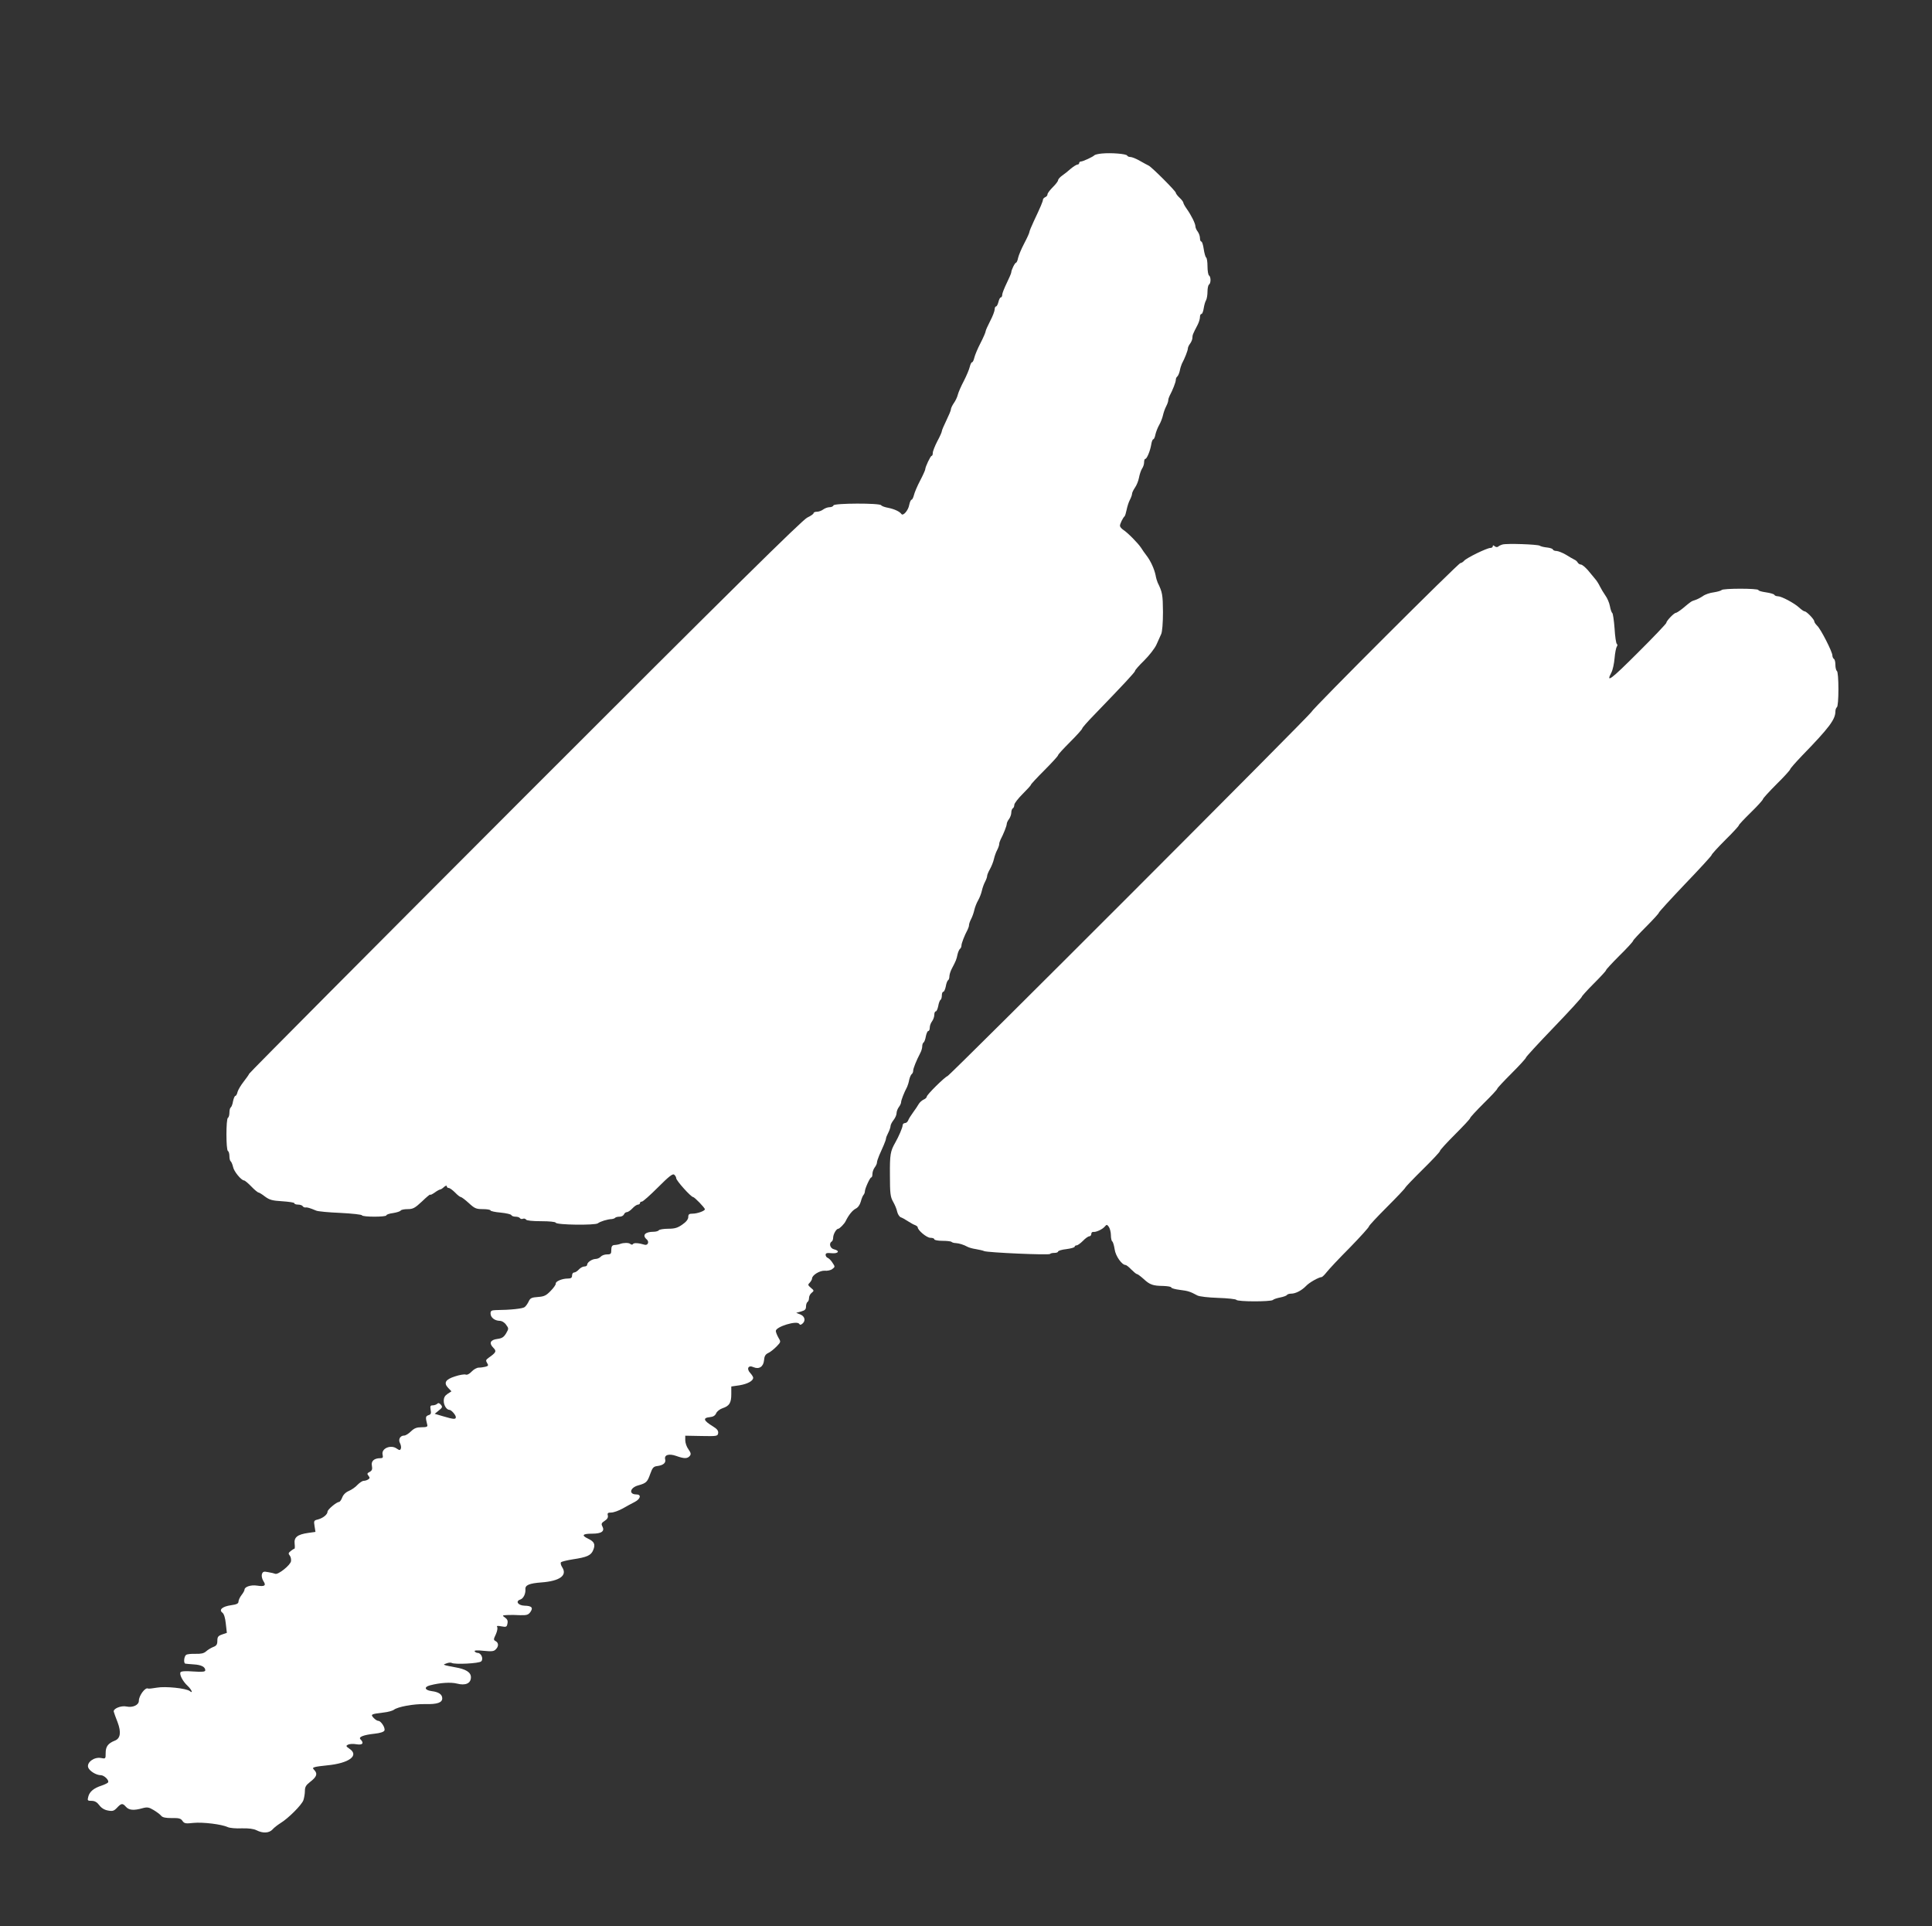 <?xml version="1.0" standalone="no"?>
<!DOCTYPE svg PUBLIC "-//W3C//DTD SVG 20010904//EN"
 "http://www.w3.org/TR/2001/REC-SVG-20010904/DTD/svg10.dtd">
<svg version="1.0" xmlns="http://www.w3.org/2000/svg"
 width="1280pt" height="1276pt" viewBox="0 0 1280 1276"
 preserveAspectRatio="xMidYMid meet">
<rect x="0" y="0" width="1280" height="1276" fill="#333333" stroke="none"/>
<g transform="translate(0,1276) scale(0.1,-0.1)"
fill="#ffffff" stroke="none">
<path d="M7300 11743 c-24 -2 -47 -8 -50 -12 -7 -9 -75 -41 -89 -41 -6 0 -11
-4 -11 -10 0 -5 -5 -10 -11 -10 -6 0 -26 -12 -44 -27 -18 -16 -44 -37 -59 -47
-14 -10 -26 -24 -26 -30 0 -7 -16 -27 -35 -46 -19 -19 -35 -40 -35 -47 0 -8
-7 -16 -15 -19 -8 -4 -15 -11 -15 -16 0 -11 -16 -49 -61 -144 -16 -34 -29 -66
-29 -71 0 -6 -15 -39 -34 -75 -19 -36 -37 -79 -41 -97 -3 -17 -10 -31 -13 -31
-8 0 -32 -49 -32 -64 0 -6 -14 -38 -30 -71 -16 -33 -30 -68 -30 -77 0 -10 -4
-18 -9 -18 -5 0 -12 -13 -16 -30 -4 -16 -11 -30 -16 -30 -5 0 -9 -9 -9 -19 0
-11 -13 -46 -30 -78 -16 -31 -30 -62 -30 -68 0 -6 -15 -41 -34 -78 -19 -36
-37 -80 -41 -97 -4 -16 -10 -30 -15 -30 -5 0 -11 -14 -15 -30 -4 -17 -21 -58
-39 -93 -18 -34 -36 -75 -40 -91 -4 -17 -16 -42 -27 -57 -10 -15 -19 -33 -19
-41 0 -7 -14 -40 -30 -73 -16 -33 -30 -65 -30 -71 0 -6 -13 -36 -30 -67 -16
-31 -30 -66 -30 -77 0 -11 -3 -20 -8 -20 -7 0 -42 -73 -42 -89 0 -5 -15 -39
-34 -75 -19 -36 -37 -79 -41 -96 -4 -16 -11 -30 -15 -30 -5 0 -12 -15 -16 -34
-6 -37 -41 -77 -52 -61 -12 17 -48 33 -88 41 -22 4 -42 11 -46 17 -10 15 -311
14 -316 -1 -2 -7 -14 -12 -26 -12 -12 0 -31 -7 -42 -15 -10 -8 -29 -15 -41
-15 -13 0 -23 -4 -23 -10 0 -5 -19 -18 -42 -29 -32 -15 -510 -486 -1868 -1845
-1004 -1005 -1827 -1832 -1829 -1839 -2 -6 -19 -30 -37 -53 -18 -23 -36 -53
-40 -67 -3 -15 -10 -27 -15 -27 -4 0 -11 -16 -15 -35 -3 -19 -10 -38 -15 -41
-5 -3 -9 -18 -9 -34 0 -16 -4 -32 -10 -35 -13 -8 -13 -212 0 -220 6 -3 10 -19
10 -35 0 -16 4 -31 9 -34 4 -3 11 -19 15 -36 5 -30 55 -90 73 -90 5 0 27 -18
48 -40 21 -22 43 -40 48 -40 4 0 24 -12 43 -27 30 -22 48 -27 115 -31 43 -3
79 -8 79 -13 0 -5 11 -9 24 -9 14 0 28 -5 31 -10 4 -6 12 -10 18 -9 12 2 29
-3 72 -21 11 -5 83 -12 160 -15 77 -4 142 -11 143 -16 5 -12 162 -12 162 0 0
5 20 12 45 15 24 4 47 11 50 17 4 5 24 9 46 9 35 0 48 7 95 51 30 29 54 49 54
45 0 -4 13 2 29 13 16 12 33 21 37 21 4 0 16 7 26 17 11 9 18 11 18 5 0 -7 6
-12 13 -12 7 0 26 -14 42 -30 16 -17 33 -30 38 -30 5 0 29 -18 53 -40 39 -36
49 -40 94 -40 27 0 50 -4 50 -9 0 -4 30 -11 67 -14 38 -4 69 -11 71 -17 2 -5
14 -10 27 -10 13 0 26 -4 30 -10 3 -5 12 -7 19 -4 8 3 17 1 21 -5 3 -7 44 -11
100 -11 54 0 95 -4 97 -10 5 -15 261 -18 279 -4 15 12 63 27 91 28 9 1 20 4
24 9 4 4 17 7 30 7 12 0 24 7 28 15 3 8 11 15 19 15 7 0 24 11 37 25 13 14 29
25 37 25 7 0 13 5 13 10 0 6 6 10 13 10 7 0 55 43 107 95 72 72 97 92 107 83
7 -6 13 -16 13 -23 0 -16 98 -125 112 -125 9 0 78 -71 78 -81 0 -11 -51 -29
-80 -29 -24 0 -30 -4 -30 -22 0 -15 -14 -33 -39 -50 -31 -22 -50 -28 -95 -28
-30 0 -58 -5 -61 -10 -3 -5 -19 -10 -35 -10 -56 0 -77 -23 -46 -50 19 -15 9
-42 -13 -36 -39 12 -71 14 -77 5 -4 -6 -10 -6 -19 1 -10 8 -42 8 -65 0 -9 -4
-25 -7 -42 -8 -13 -2 -18 -11 -18 -32 0 -26 -3 -30 -29 -30 -16 0 -34 -7 -41
-15 -7 -8 -22 -15 -34 -15 -24 -1 -56 -22 -56 -39 0 -6 -8 -11 -18 -11 -11 0
-27 -9 -37 -20 -10 -11 -24 -20 -32 -20 -7 0 -13 -9 -13 -20 0 -15 -7 -20 -30
-20 -36 0 -81 -19 -78 -34 1 -6 -14 -28 -34 -48 -30 -31 -43 -37 -84 -40 -41
-3 -51 -7 -61 -29 -7 -15 -19 -32 -27 -38 -12 -10 -91 -19 -193 -20 -27 -1
-33 -5 -33 -22 0 -27 27 -48 60 -49 15 0 33 -11 43 -26 18 -24 18 -26 0 -57
-15 -25 -27 -33 -58 -37 -47 -6 -57 -28 -26 -59 22 -22 18 -31 -32 -66 -18
-13 -20 -18 -10 -34 10 -16 9 -20 -10 -25 -12 -3 -32 -6 -45 -6 -13 0 -34 -12
-47 -26 -15 -16 -31 -24 -40 -20 -9 3 -40 -2 -70 -12 -64 -20 -77 -43 -46 -76
l22 -23 -26 -17 c-18 -12 -25 -25 -25 -47 0 -29 19 -59 38 -59 12 0 42 -34 42
-48 0 -16 -14 -15 -82 5 l-58 17 27 22 c24 19 26 24 14 38 -10 12 -17 14 -25
6 -5 -5 -19 -10 -29 -10 -16 0 -18 -5 -14 -29 5 -24 2 -31 -14 -36 -20 -7 -21
-13 -8 -65 3 -12 -6 -15 -38 -15 -32 0 -48 -6 -70 -27 -16 -16 -36 -28 -45
-28 -27 0 -41 -26 -28 -50 6 -12 9 -28 6 -36 -5 -13 -9 -13 -28 0 -39 28 -104
0 -93 -41 4 -19 1 -23 -15 -23 -41 0 -63 -19 -56 -51 4 -22 1 -31 -15 -40 -17
-8 -18 -13 -8 -25 10 -13 10 -17 -2 -25 -8 -5 -21 -9 -30 -9 -8 0 -26 -12 -40
-26 -13 -15 -39 -33 -58 -41 -21 -9 -37 -25 -44 -44 -6 -16 -16 -29 -21 -29
-16 0 -76 -50 -76 -64 0 -19 -30 -43 -64 -52 -26 -6 -28 -9 -22 -44 l6 -38
-48 -7 c-71 -10 -95 -29 -90 -71 2 -19 2 -34 -2 -34 -3 0 -14 -7 -24 -15 -15
-12 -17 -17 -7 -29 7 -8 11 -25 9 -38 -3 -26 -85 -91 -104 -84 -7 3 -28 8 -47
11 -30 6 -36 4 -42 -14 -3 -12 1 -30 10 -45 20 -30 9 -38 -43 -30 -40 6 -82
-8 -82 -27 0 -6 -9 -22 -20 -36 -11 -14 -20 -34 -20 -43 0 -13 -12 -19 -49
-24 -57 -8 -83 -30 -58 -49 11 -8 19 -34 23 -73 l7 -61 -32 -11 c-26 -9 -31
-16 -31 -42 0 -24 -6 -33 -28 -41 -15 -6 -36 -19 -47 -29 -15 -13 -33 -17 -70
-16 -27 1 -56 -2 -62 -7 -14 -10 -18 -56 -5 -58 4 -1 29 -3 56 -5 50 -3 76
-17 76 -39 0 -10 -19 -12 -79 -8 -52 4 -80 2 -85 -5 -9 -15 15 -61 48 -91 26
-25 37 -53 14 -34 -24 19 -163 33 -218 23 -29 -5 -55 -8 -59 -6 -18 11 -61
-47 -61 -81 0 -28 -40 -47 -82 -38 -36 8 -91 -15 -84 -35 2 -8 13 -39 25 -69
25 -66 19 -108 -18 -122 -45 -18 -61 -39 -61 -82 0 -39 0 -39 -32 -33 -44 8
-94 -29 -84 -62 8 -24 53 -52 84 -52 22 0 57 -34 48 -48 -3 -4 -22 -14 -43
-21 -53 -17 -80 -41 -88 -73 -7 -26 -5 -28 22 -28 21 0 36 -9 51 -29 13 -18
34 -31 57 -35 31 -6 40 -3 60 18 29 31 37 32 60 6 20 -22 51 -25 108 -9 33 9
43 7 75 -12 20 -12 43 -29 50 -38 9 -11 29 -15 70 -15 46 1 60 -2 71 -19 12
-17 21 -19 73 -13 62 6 187 -9 227 -28 13 -6 55 -10 93 -8 46 1 78 -3 98 -13
41 -21 83 -19 105 5 10 12 35 31 54 43 51 31 139 119 151 151 5 15 10 43 10
61 0 27 7 39 34 60 43 33 51 53 31 76 -15 16 -15 18 2 23 10 3 46 8 79 11 148
14 217 66 148 111 -22 15 -23 19 -9 26 9 5 34 7 56 3 41 -7 53 7 27 33 -15 15
20 29 95 37 37 4 60 12 64 21 7 18 -23 64 -41 64 -7 0 -21 9 -31 20 -21 23
-17 25 65 35 30 3 61 12 69 18 24 20 132 40 209 38 79 -2 112 10 112 38 0 26
-23 42 -70 48 -46 6 -53 27 -12 38 68 18 139 22 179 12 57 -15 93 1 93 42 0
33 -34 54 -105 66 -22 4 -49 9 -60 12 -19 6 -18 6 4 14 12 5 27 6 33 3 20 -12
182 -4 196 10 17 16 0 56 -23 56 -7 0 -17 5 -20 10 -5 7 15 9 59 4 52 -5 68
-4 80 9 21 20 20 44 0 55 -15 8 -15 12 1 45 9 20 13 41 9 48 -5 9 2 10 28 5
32 -6 36 -4 40 19 4 17 -1 29 -16 39 -20 14 -20 15 14 17 19 1 58 1 86 -1 44
-1 54 2 68 21 20 29 9 41 -40 42 -43 2 -61 30 -26 41 20 7 35 38 33 67 -3 28
25 40 106 46 121 9 173 46 138 100 -9 14 -13 29 -8 34 4 4 40 13 78 19 94 14
121 26 135 61 16 38 8 56 -34 76 -46 22 -37 33 28 33 61 0 84 16 67 48 -9 17
-6 23 15 37 18 11 24 23 21 36 -4 15 0 19 23 19 15 0 49 12 76 27 27 15 62 35
79 43 39 20 46 50 11 50 -52 0 -43 45 13 60 53 15 60 22 79 76 15 42 22 49 47
52 39 5 58 21 52 44 -8 30 25 40 73 23 53 -19 74 -19 90 0 9 11 8 20 -9 44
-12 16 -21 43 -21 60 l0 30 108 -2 c102 -2 107 -1 110 19 2 16 -7 28 -35 45
-62 38 -69 56 -20 61 22 2 35 10 42 26 5 12 24 27 42 33 45 15 58 35 58 93 l0
51 55 8 c53 9 90 29 90 50 0 6 -9 20 -20 32 -26 28 -12 54 22 38 37 -16 66 3
70 46 2 27 9 39 28 48 14 6 38 26 55 43 29 30 29 31 12 59 -9 16 -17 36 -17
44 0 28 140 71 155 47 5 -8 10 -8 21 1 23 19 17 48 -13 61 l-28 11 33 9 c25 7
32 14 32 33 0 13 5 27 10 30 6 3 10 16 10 27 0 11 8 27 18 34 16 13 16 15 -6
33 -20 17 -21 21 -7 34 8 9 15 21 15 27 0 23 52 54 84 52 17 -2 40 3 50 11 19
14 19 16 2 41 -9 15 -24 30 -32 33 -8 3 -14 12 -14 20 0 12 9 14 40 11 45 -4
57 16 15 26 -25 6 -35 39 -15 51 6 3 10 16 10 28 1 22 21 57 34 57 8 0 41 33
49 51 20 41 45 71 66 82 15 7 28 25 34 47 5 19 13 39 18 44 5 6 9 16 9 23 0
19 34 93 42 93 5 0 8 10 8 23 0 13 7 32 15 43 8 10 15 25 15 32 0 8 7 29 15
48 8 19 22 49 30 68 8 19 15 38 15 44 0 5 7 23 15 38 8 16 15 36 15 44 0 8 9
26 20 40 11 14 20 34 20 46 0 11 7 29 15 40 8 10 15 25 15 32 0 13 20 65 40
102 4 9 11 30 14 48 4 17 12 34 17 37 5 4 9 13 9 22 0 15 21 67 46 115 8 14
14 35 14 46 0 12 4 23 9 26 5 3 12 22 15 41 4 19 11 35 16 35 6 0 10 10 10 23
0 12 7 31 15 41 8 11 15 30 15 43 0 13 4 23 10 23 5 0 12 16 16 35 3 19 10 38
15 41 5 3 9 16 9 30 0 13 4 24 10 24 5 0 12 16 16 35 3 19 10 38 15 41 5 3 9
14 9 26 0 11 7 34 16 51 28 53 31 61 38 95 4 17 12 34 17 37 5 4 9 13 9 22 0
14 20 66 41 105 5 10 9 23 9 30 0 7 6 25 14 40 8 15 17 41 21 59 4 18 15 47
25 64 10 17 21 46 25 64 4 18 13 44 21 59 8 15 14 32 14 39 0 7 8 27 19 46 10
18 22 48 26 66 4 18 13 44 21 59 8 15 14 33 14 40 0 7 4 20 9 30 19 36 41 91
41 104 0 7 7 22 15 32 8 11 15 30 15 42 0 13 5 26 10 29 6 3 10 14 10 23 0 10
25 42 55 72 30 30 55 57 55 61 0 4 41 48 90 97 50 50 90 94 90 99 0 5 36 44
80 88 44 44 80 84 80 89 0 5 35 45 79 90 196 203 271 283 271 292 0 5 27 36
61 69 33 33 70 80 81 105 11 25 25 56 31 69 7 14 12 74 12 147 -1 115 -4 131
-35 194 -4 9 -11 31 -14 50 -9 42 -33 95 -61 131 -11 14 -27 37 -35 50 -19 29
-87 99 -118 119 -12 8 -22 20 -22 27 0 13 20 54 31 63 3 3 9 22 13 42 4 20 13
50 21 65 8 15 15 34 15 41 0 8 9 26 19 41 11 15 23 45 27 66 4 22 13 49 20 60
8 11 14 30 14 42 0 13 3 23 8 23 10 0 32 52 39 94 3 20 9 36 14 36 4 0 11 14
14 32 4 17 15 46 25 63 10 17 21 46 25 64 4 18 13 44 21 59 8 15 14 33 14 40
0 7 4 20 9 30 21 39 41 91 41 105 0 9 4 18 9 22 5 3 13 20 17 37 3 18 10 39
14 48 20 37 40 89 40 102 0 7 7 22 15 32 8 11 15 28 15 38 0 18 3 26 34 85 9
17 16 41 16 52 0 12 4 21 10 21 5 0 12 17 15 38 3 20 10 45 16 54 5 10 9 36 9
57 0 22 5 43 10 46 6 3 10 17 10 30 0 13 -4 27 -10 30 -5 3 -10 30 -10 60 0
30 -4 56 -9 59 -5 4 -12 29 -16 56 -4 28 -11 50 -16 50 -5 0 -9 10 -9 23 0 13
-7 32 -15 43 -8 10 -15 26 -15 34 0 19 -28 75 -58 117 -12 17 -22 35 -22 40 0
5 -11 20 -25 33 -14 13 -25 28 -25 33 0 11 -159 170 -180 180 -8 4 -35 18 -59
32 -24 14 -52 25 -62 25 -9 0 -19 4 -21 9 -4 12 -107 20 -168 14z"/>
<path d="M9955 9153 c-11 -3 -24 -9 -29 -14 -6 -5 -15 -4 -23 2 -9 8 -13 8
-13 0 0 -6 -7 -11 -16 -11 -23 0 -158 -66 -174 -85 -7 -8 -18 -15 -24 -15 -14
0 -986 -971 -986 -985 0 -12 -2395 -2409 -2413 -2414 -17 -5 -137 -123 -137
-136 0 -6 -10 -15 -22 -20 -12 -6 -26 -19 -32 -30 -6 -11 -23 -36 -37 -55 -14
-19 -29 -43 -32 -52 -4 -10 -13 -18 -22 -18 -8 0 -15 -7 -15 -16 0 -13 -26
-74 -49 -114 -32 -56 -36 -78 -35 -214 0 -123 3 -145 21 -177 11 -19 24 -49
27 -66 4 -17 15 -34 24 -37 9 -3 31 -15 47 -26 17 -11 38 -23 48 -26 9 -4 17
-10 17 -14 0 -20 60 -70 84 -70 14 0 26 -4 26 -10 0 -5 24 -10 53 -10 30 0 57
-3 61 -7 4 -4 17 -8 29 -8 23 -2 50 -10 78 -25 9 -5 34 -12 55 -15 22 -4 46
-9 54 -13 23 -10 431 -28 437 -19 2 4 15 7 29 7 13 0 24 4 24 9 0 5 25 13 55
16 30 4 55 11 55 16 0 5 6 9 13 9 7 0 26 14 42 30 16 17 35 30 42 30 7 0 13 7
13 15 0 9 6 15 13 14 18 -3 61 17 76 35 13 15 15 15 27 -1 7 -10 14 -35 14
-55 0 -20 4 -39 9 -42 5 -3 12 -27 16 -53 6 -44 48 -103 72 -103 5 0 22 -13
38 -30 16 -16 33 -30 37 -30 5 0 25 -15 44 -32 42 -39 61 -46 132 -47 28 -1
52 -5 52 -10 0 -5 25 -12 57 -16 54 -7 66 -10 116 -37 12 -7 74 -14 137 -16
63 -2 118 -8 121 -13 8 -13 227 -13 242 -1 6 6 29 13 50 17 20 4 40 11 43 16
3 5 16 9 28 9 30 0 70 21 99 51 20 22 83 58 104 59 4 1 19 15 33 33 14 18 82
91 153 162 70 72 127 135 127 141 0 5 54 63 120 129 66 66 120 123 120 127 0
3 52 58 115 120 63 62 115 117 115 123 0 6 45 55 100 110 55 55 100 103 100
108 0 5 41 49 90 98 50 49 90 92 90 97 0 4 43 50 95 102 52 52 95 99 95 104 0
5 83 95 185 201 102 106 185 197 185 202 0 4 36 44 80 88 44 44 80 83 80 87 0
5 41 49 90 98 50 49 90 93 90 98 0 4 38 45 85 92 47 47 85 89 85 93 0 5 79 91
175 192 96 100 175 186 175 191 0 5 41 50 90 99 50 49 90 93 90 97 0 5 36 43
80 86 44 43 80 83 80 88 0 5 41 50 90 99 50 49 90 94 90 98 0 5 36 46 79 91
179 184 221 240 221 293 0 12 5 25 10 28 6 4 10 55 10 120 0 65 -4 116 -10
120 -5 3 -10 21 -10 40 0 19 -4 37 -10 40 -5 3 -10 14 -10 23 0 24 -78 177
-101 197 -10 10 -19 23 -19 29 0 13 -51 66 -64 66 -5 0 -21 11 -35 24 -32 30
-118 76 -142 76 -10 0 -21 4 -24 10 -3 5 -28 12 -55 16 -28 4 -50 10 -50 15 0
12 -237 12 -244 0 -3 -4 -26 -11 -52 -15 -25 -3 -58 -14 -72 -25 -15 -10 -38
-22 -51 -26 -26 -8 -27 -9 -82 -55 -20 -16 -41 -30 -46 -30 -12 0 -63 -53 -63
-66 0 -5 -85 -95 -190 -199 -177 -177 -213 -204 -174 -130 9 17 18 59 21 95 3
36 10 70 15 77 5 6 5 14 0 17 -5 3 -12 49 -15 102 -4 54 -11 100 -15 103 -5 3
-12 24 -16 46 -4 22 -18 54 -30 70 -12 17 -28 44 -36 60 -8 17 -22 39 -32 50
-9 11 -31 37 -48 58 -18 20 -38 37 -46 37 -7 0 -17 6 -21 13 -4 8 -15 17 -23
20 -8 4 -33 18 -55 32 -22 13 -50 24 -62 25 -12 0 -23 4 -25 10 -1 5 -19 11
-38 13 -20 2 -42 7 -49 12 -16 9 -216 16 -246 8z"/>
</g>
</svg>
